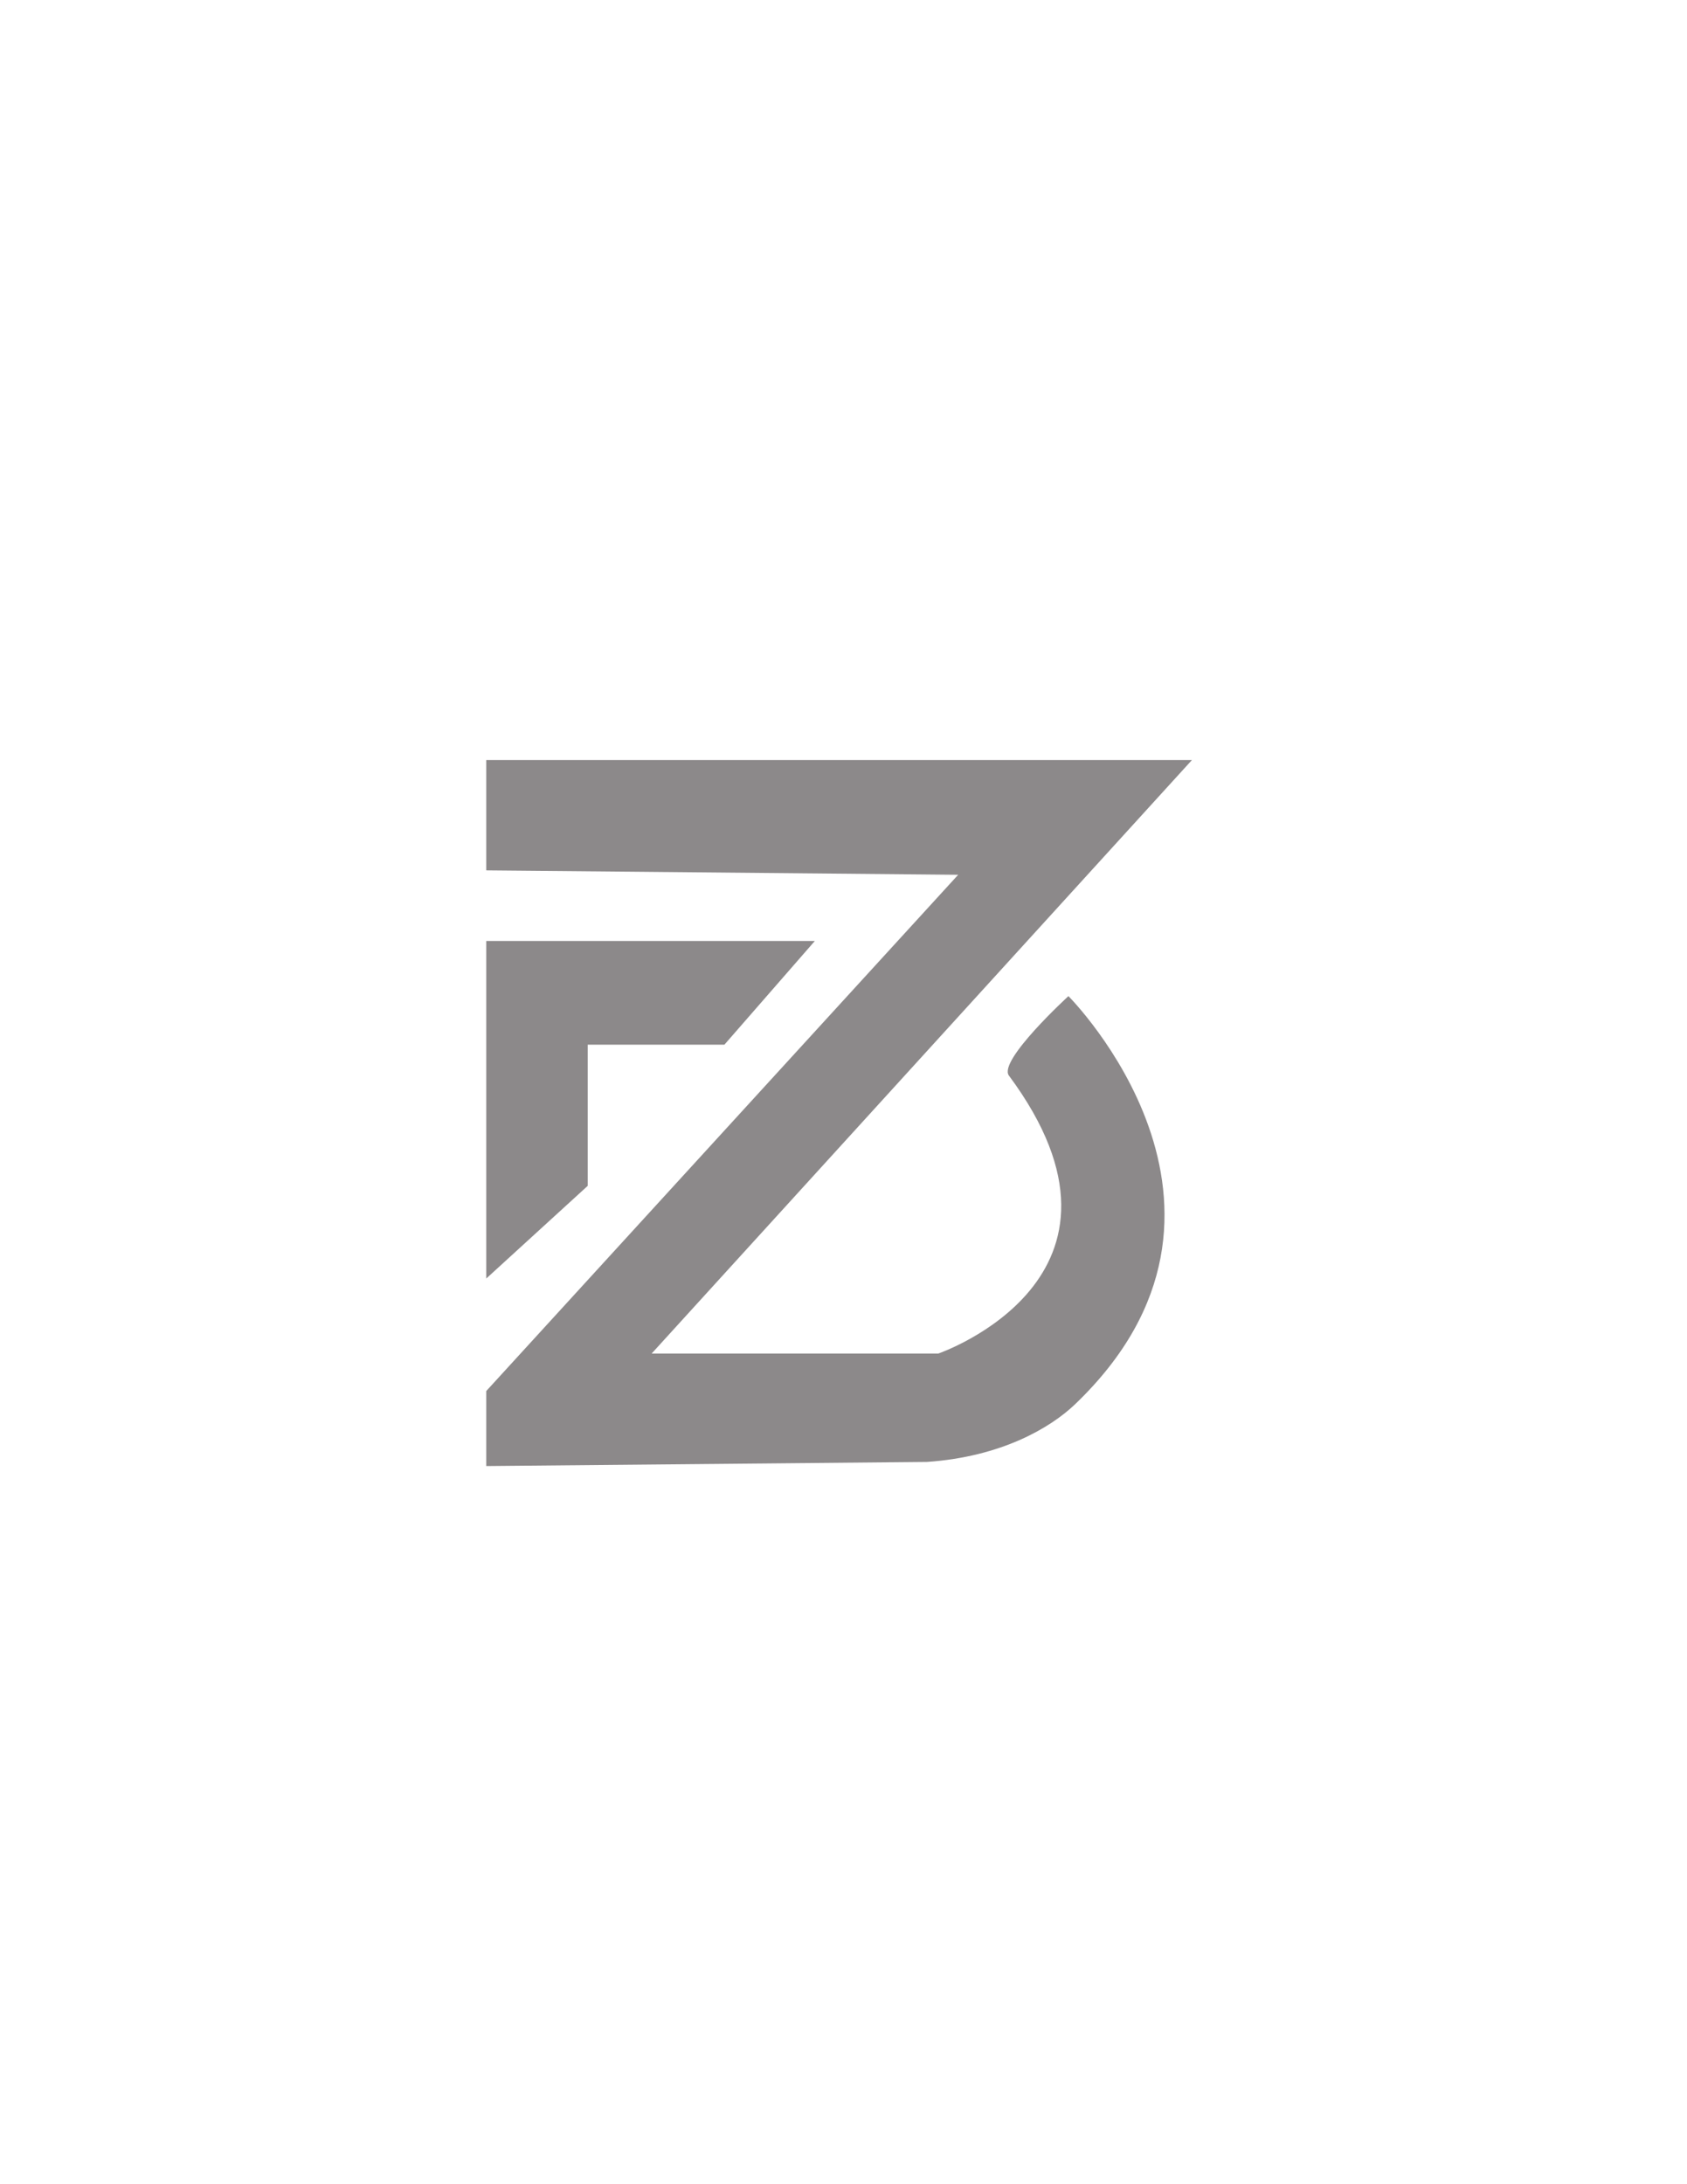 <?xml version="1.0" encoding="UTF-8"?>
<svg data-bbox="176.4 275.6 256 256" viewBox="0 0 612 792" xmlns="http://www.w3.org/2000/svg" data-type="color">
    <g>
        <path d="M176.4 275.6h256l-196 215.2h104S420.47 463.35 366 390c-4-5.38 21.6-28.8 21.6-28.8s76.8 76.8 2.4 148c-8.94 8.55-26.78 19.05-53.7 20.9l-159.9 1.5v-27.2l171.2-187.2-171.2-1.6v-40Z" fill="#8c898a" data-color="1"/>
        <path fill="#8c898a" d="m176.4 463.6 36.8-33.6v-51.2h49.6l32.8-37.6H176.4v122.4z" data-color="1"/>
    </g>
</svg>
